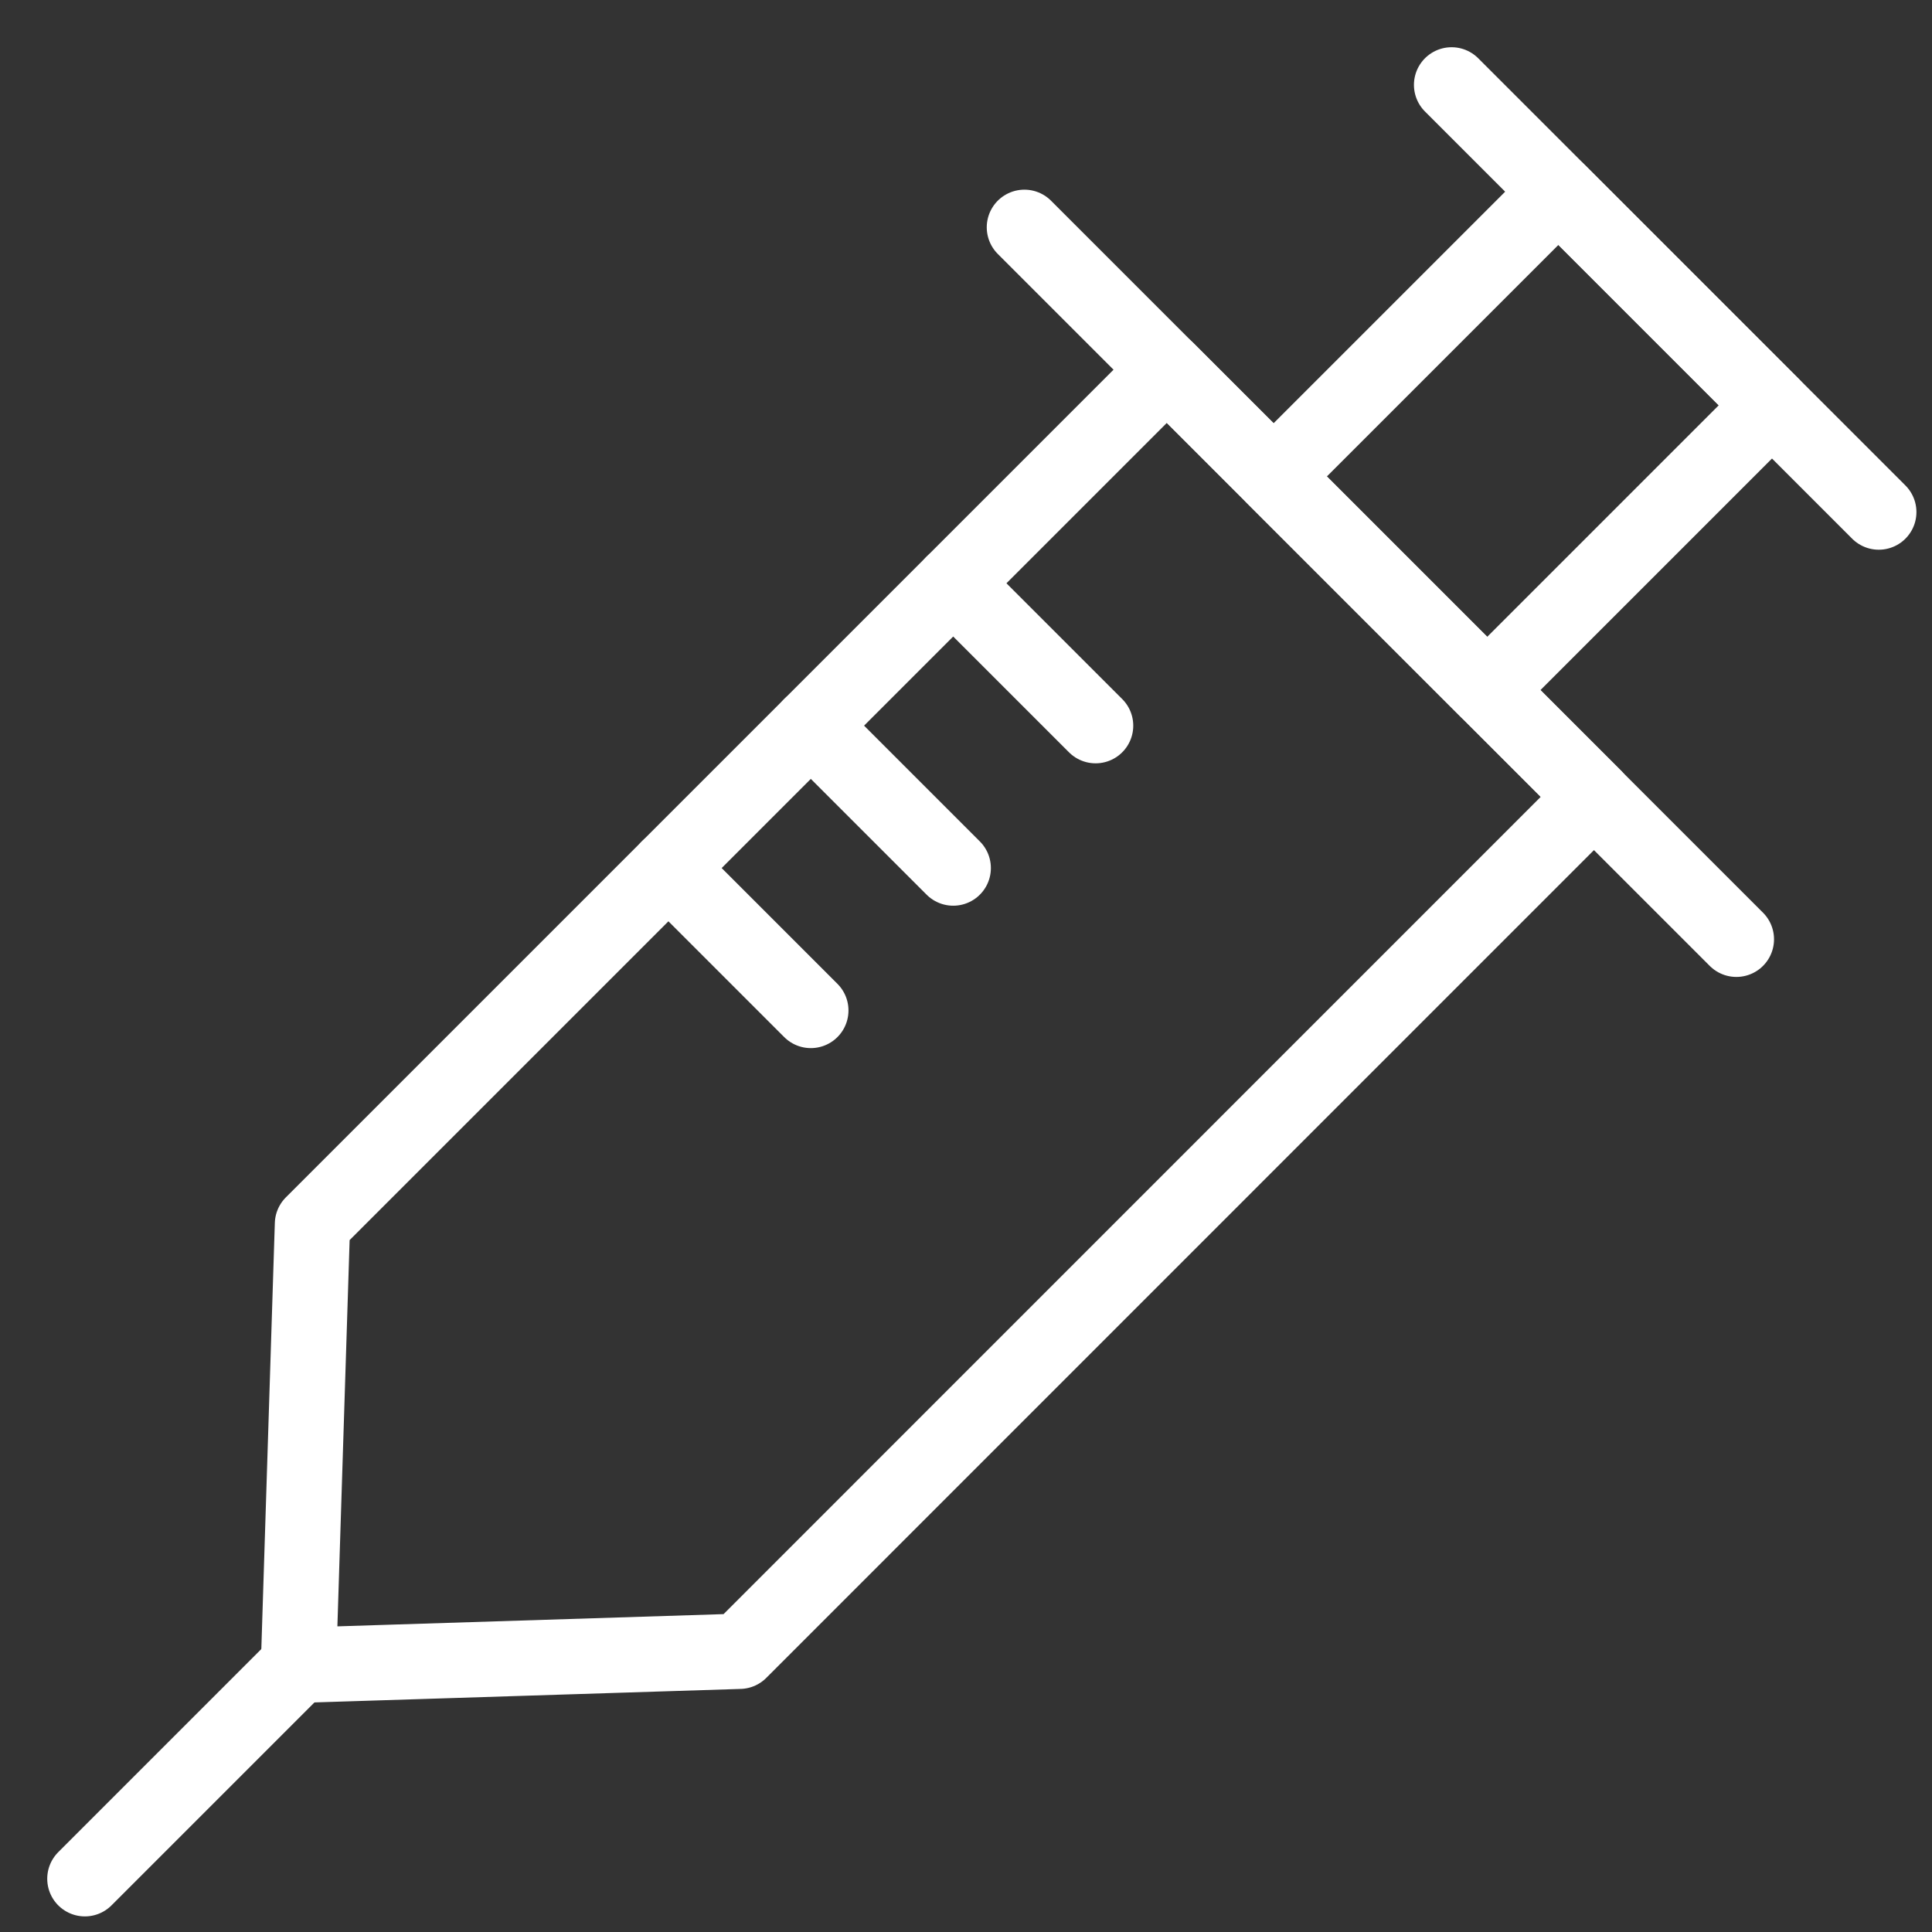 <svg xmlns="http://www.w3.org/2000/svg" width="64.144" height="64.144" viewBox="0 0 64.144 64.144">
  <rect x="0" y="0" width="64.144" height="64.144" fill="#333333" stroke="none"/>
  <g id="グループ_3849" data-name="グループ 3849" transform="translate(-1388 -2993)">
    <rect id="長方形_24818" data-name="長方形 24818" width="64" height="64" transform="translate(1388 2993)" fill="none"/>
    <path id="パス_5037" data-name="パス 5037" d="M56.042,34.285,27.677,62.65,27.213,77.3l14.647-.464L70.225,48.467Z" transform="translate(1370.697 2970.988)" fill="none" stroke="#fff" stroke-linecap="round" stroke-linejoin="round" stroke-width="2.5"/>
    <line id="線_757" data-name="線 757" x2="23.638" y2="23.638" transform="translate(1422.011 3000.547)" fill="none" stroke="#fff" stroke-linecap="round" stroke-linejoin="round" stroke-width="2.5"/>
    <line id="線_758" data-name="線 758" x2="14.183" y2="14.183" transform="translate(1436.194 2995.818)" fill="none" stroke="#fff" stroke-linecap="round" stroke-linejoin="round" stroke-width="2.5"/>
    <line id="線_759" data-name="線 759" x1="7.091" y2="7.091" transform="translate(1390.818 3048.285)" fill="none" stroke="#fff" stroke-linecap="round" stroke-linejoin="round" stroke-width="2.5"/>
    <rect id="長方形_24617" data-name="長方形 24617" width="13.371" height="10.029" transform="translate(1430.284 3008.82) rotate(-45)" fill="none" stroke="#fff" stroke-linecap="round" stroke-linejoin="round" stroke-width="2.5"/>
    <line id="線_760" data-name="線 760" x2="4.728" y2="4.728" transform="translate(1419.647 3012.365)" fill="none" stroke="#fff" stroke-linecap="round" stroke-linejoin="round" stroke-width="2.5"/>
    <line id="線_761" data-name="線 761" x2="4.728" y2="4.728" transform="translate(1414.92 3017.092)" fill="none" stroke="#fff" stroke-linecap="round" stroke-linejoin="round" stroke-width="2.5"/>
    <line id="線_762" data-name="線 762" x2="4.728" y2="4.728" transform="translate(1410.192 3021.82)" fill="none" stroke="#fff" stroke-linecap="round" stroke-linejoin="round" stroke-width="2.5"/>
  </g>
</svg>

